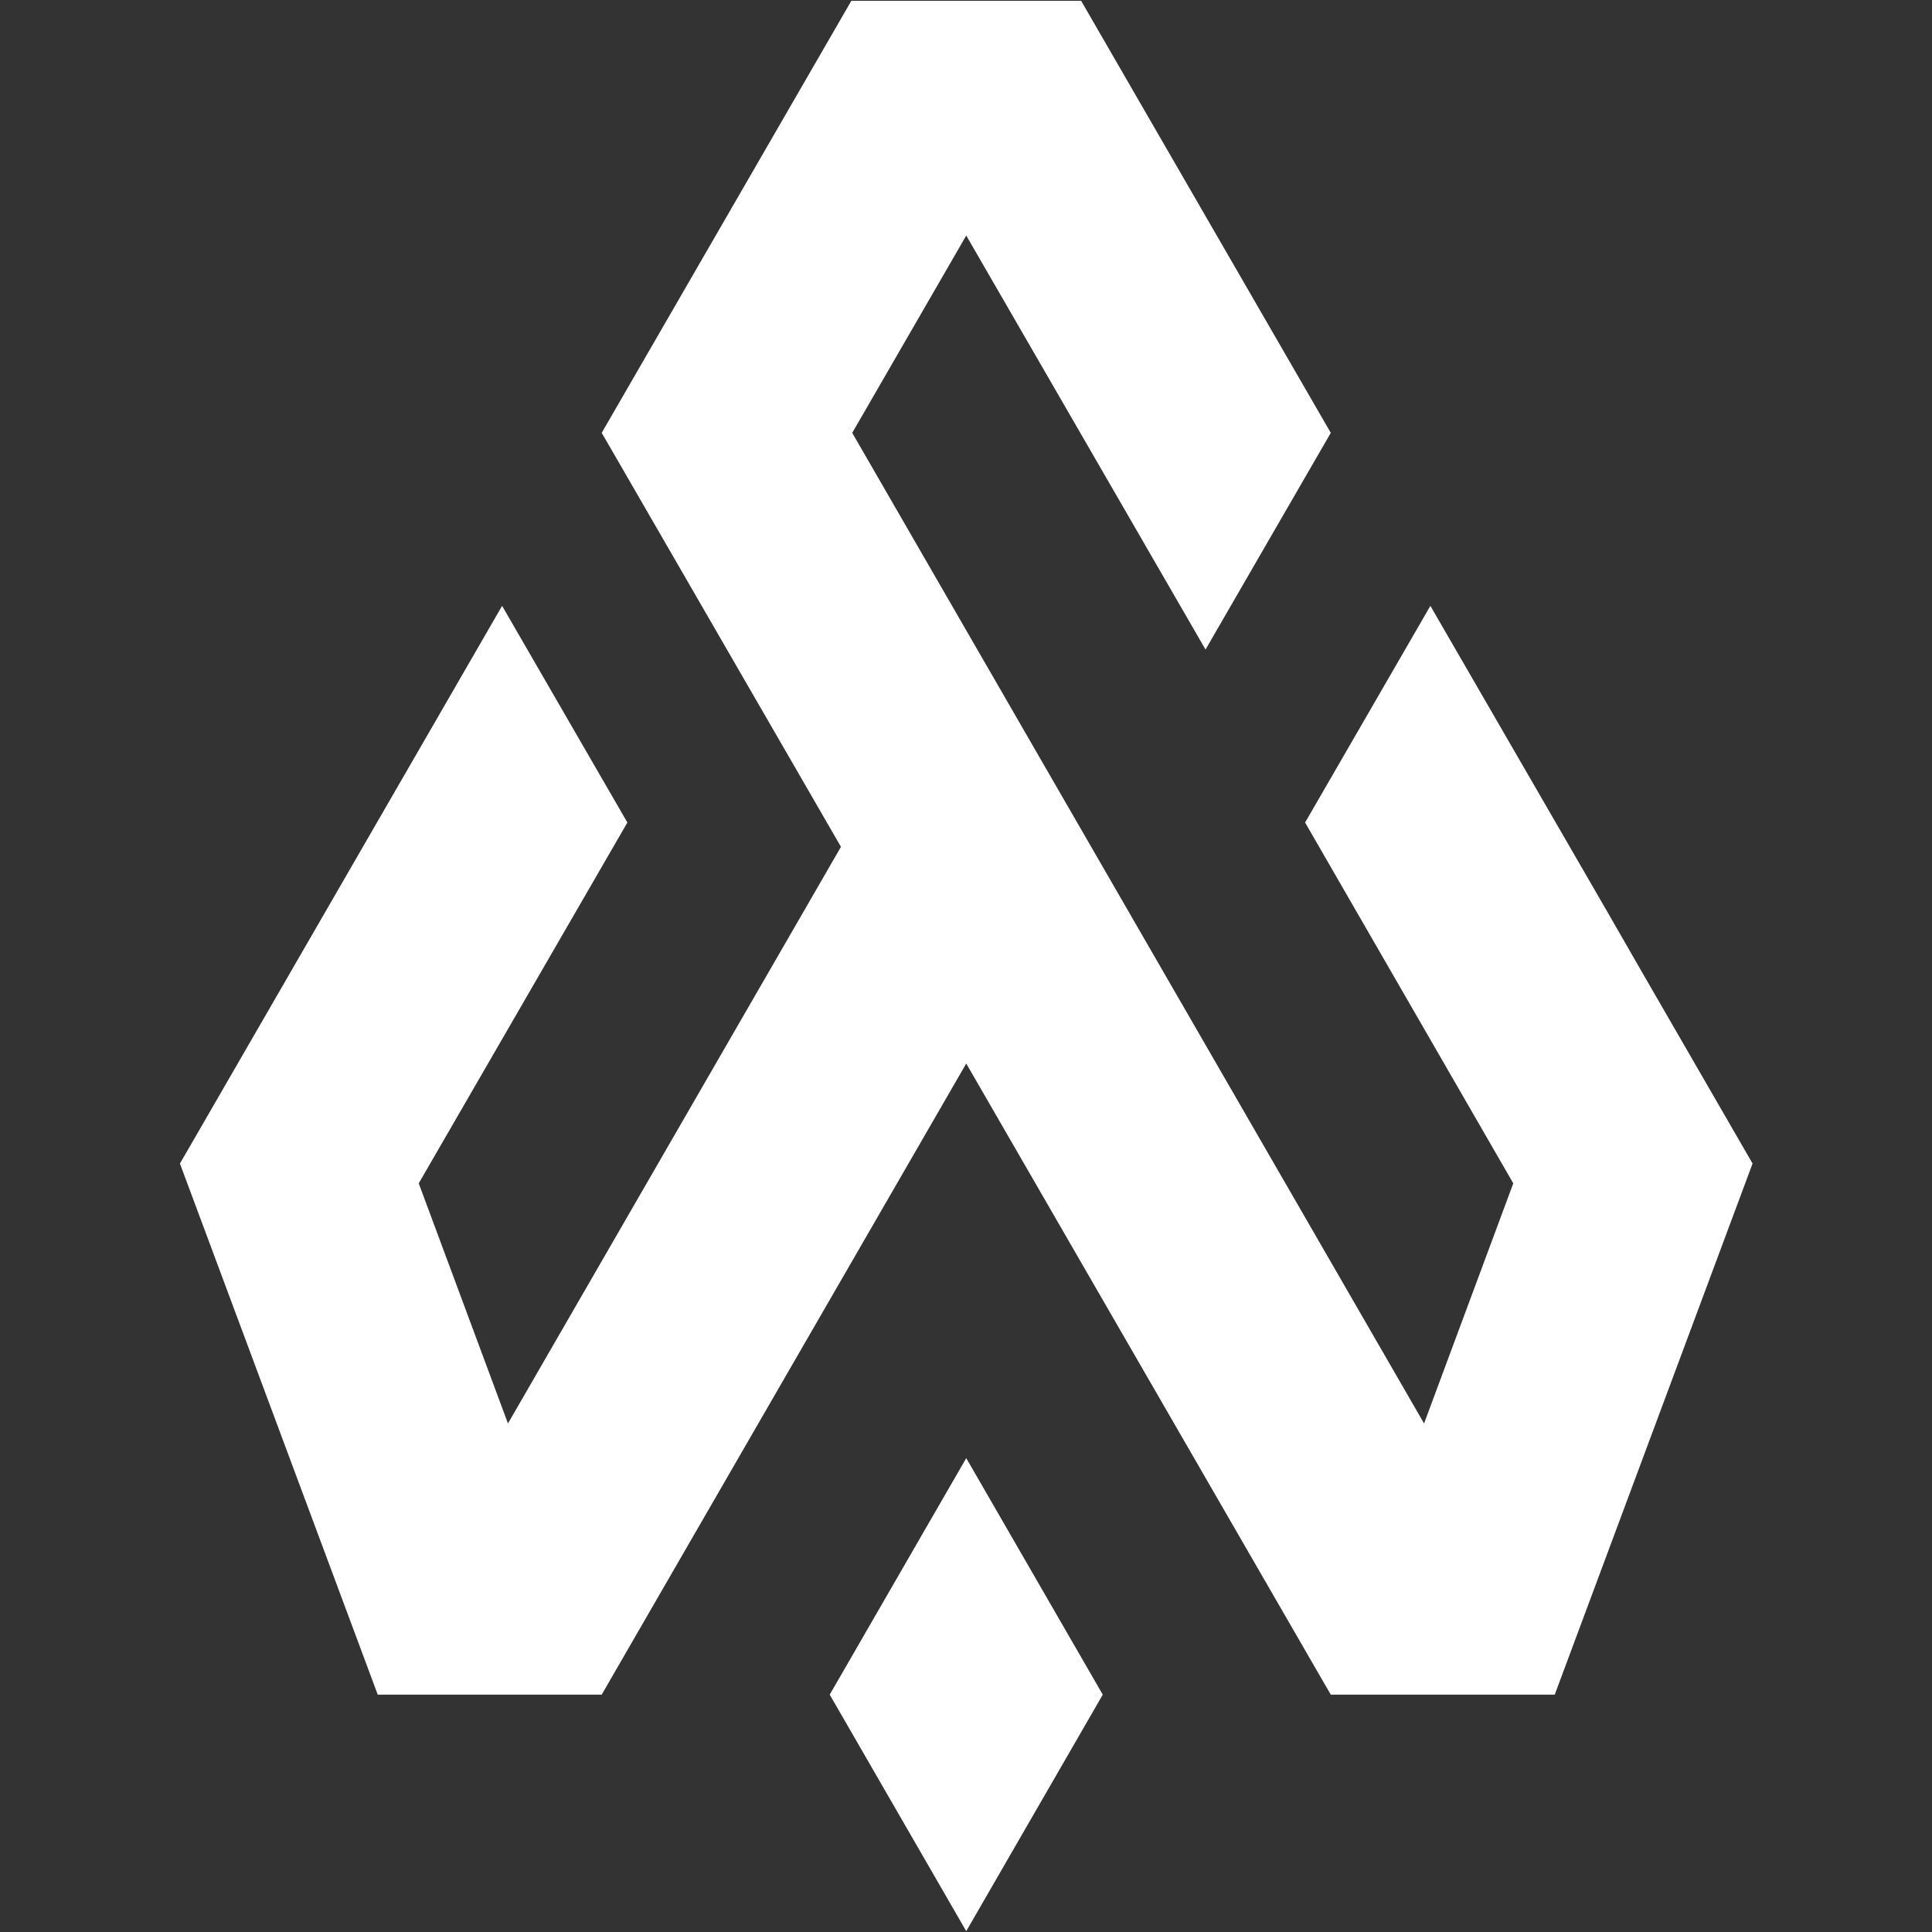 <svg xmlns="http://www.w3.org/2000/svg" xmlns:xlink="http://www.w3.org/1999/xlink" width="500" zoomAndPan="magnify" viewBox="0 0 375 375" height="500" preserveAspectRatio="xMidYMid meet" version="1.0"><rect x="0" y="0" width="375" height="375" fill="#333333" stroke="none"/><defs><clipPath id="35495168b5"><path d="M 34.922 0 L 340.172 0 L 340.172 375 L 34.922 375 Z M 34.922 0 " clip-rule="nonzero"/></clipPath></defs><g clip-path="url(#35495168b5)"><path fill="#ffffff" d="M 214.047 328.93 L 187.547 283.023 L 161.047 328.93 L 187.547 374.836 Z M 163.23 164.371 C 148.277 138.492 133.32 112.609 118.363 86.727 L 116.789 84.02 L 165.242 0.164 L 209.852 0.164 L 258.305 84.02 L 233.992 126.074 L 187.547 45.719 L 165.418 84.02 L 276.41 276.293 L 293.727 229.688 L 253.32 159.652 L 277.637 117.594 L 311.922 176.875 L 318.656 188.594 L 340.172 225.84 L 301.773 328.93 L 258.305 328.93 L 256.73 326.219 C 233.641 286.262 210.637 246.391 187.547 206.43 L 116.789 328.93 L 73.32 328.93 L 34.922 225.84 L 37.457 221.469 L 97.457 117.594 L 121.773 159.652 L 81.277 229.688 L 98.598 276.293 Z M 163.23 164.371 " fill-opacity="1" fill-rule="evenodd"/></g></svg>